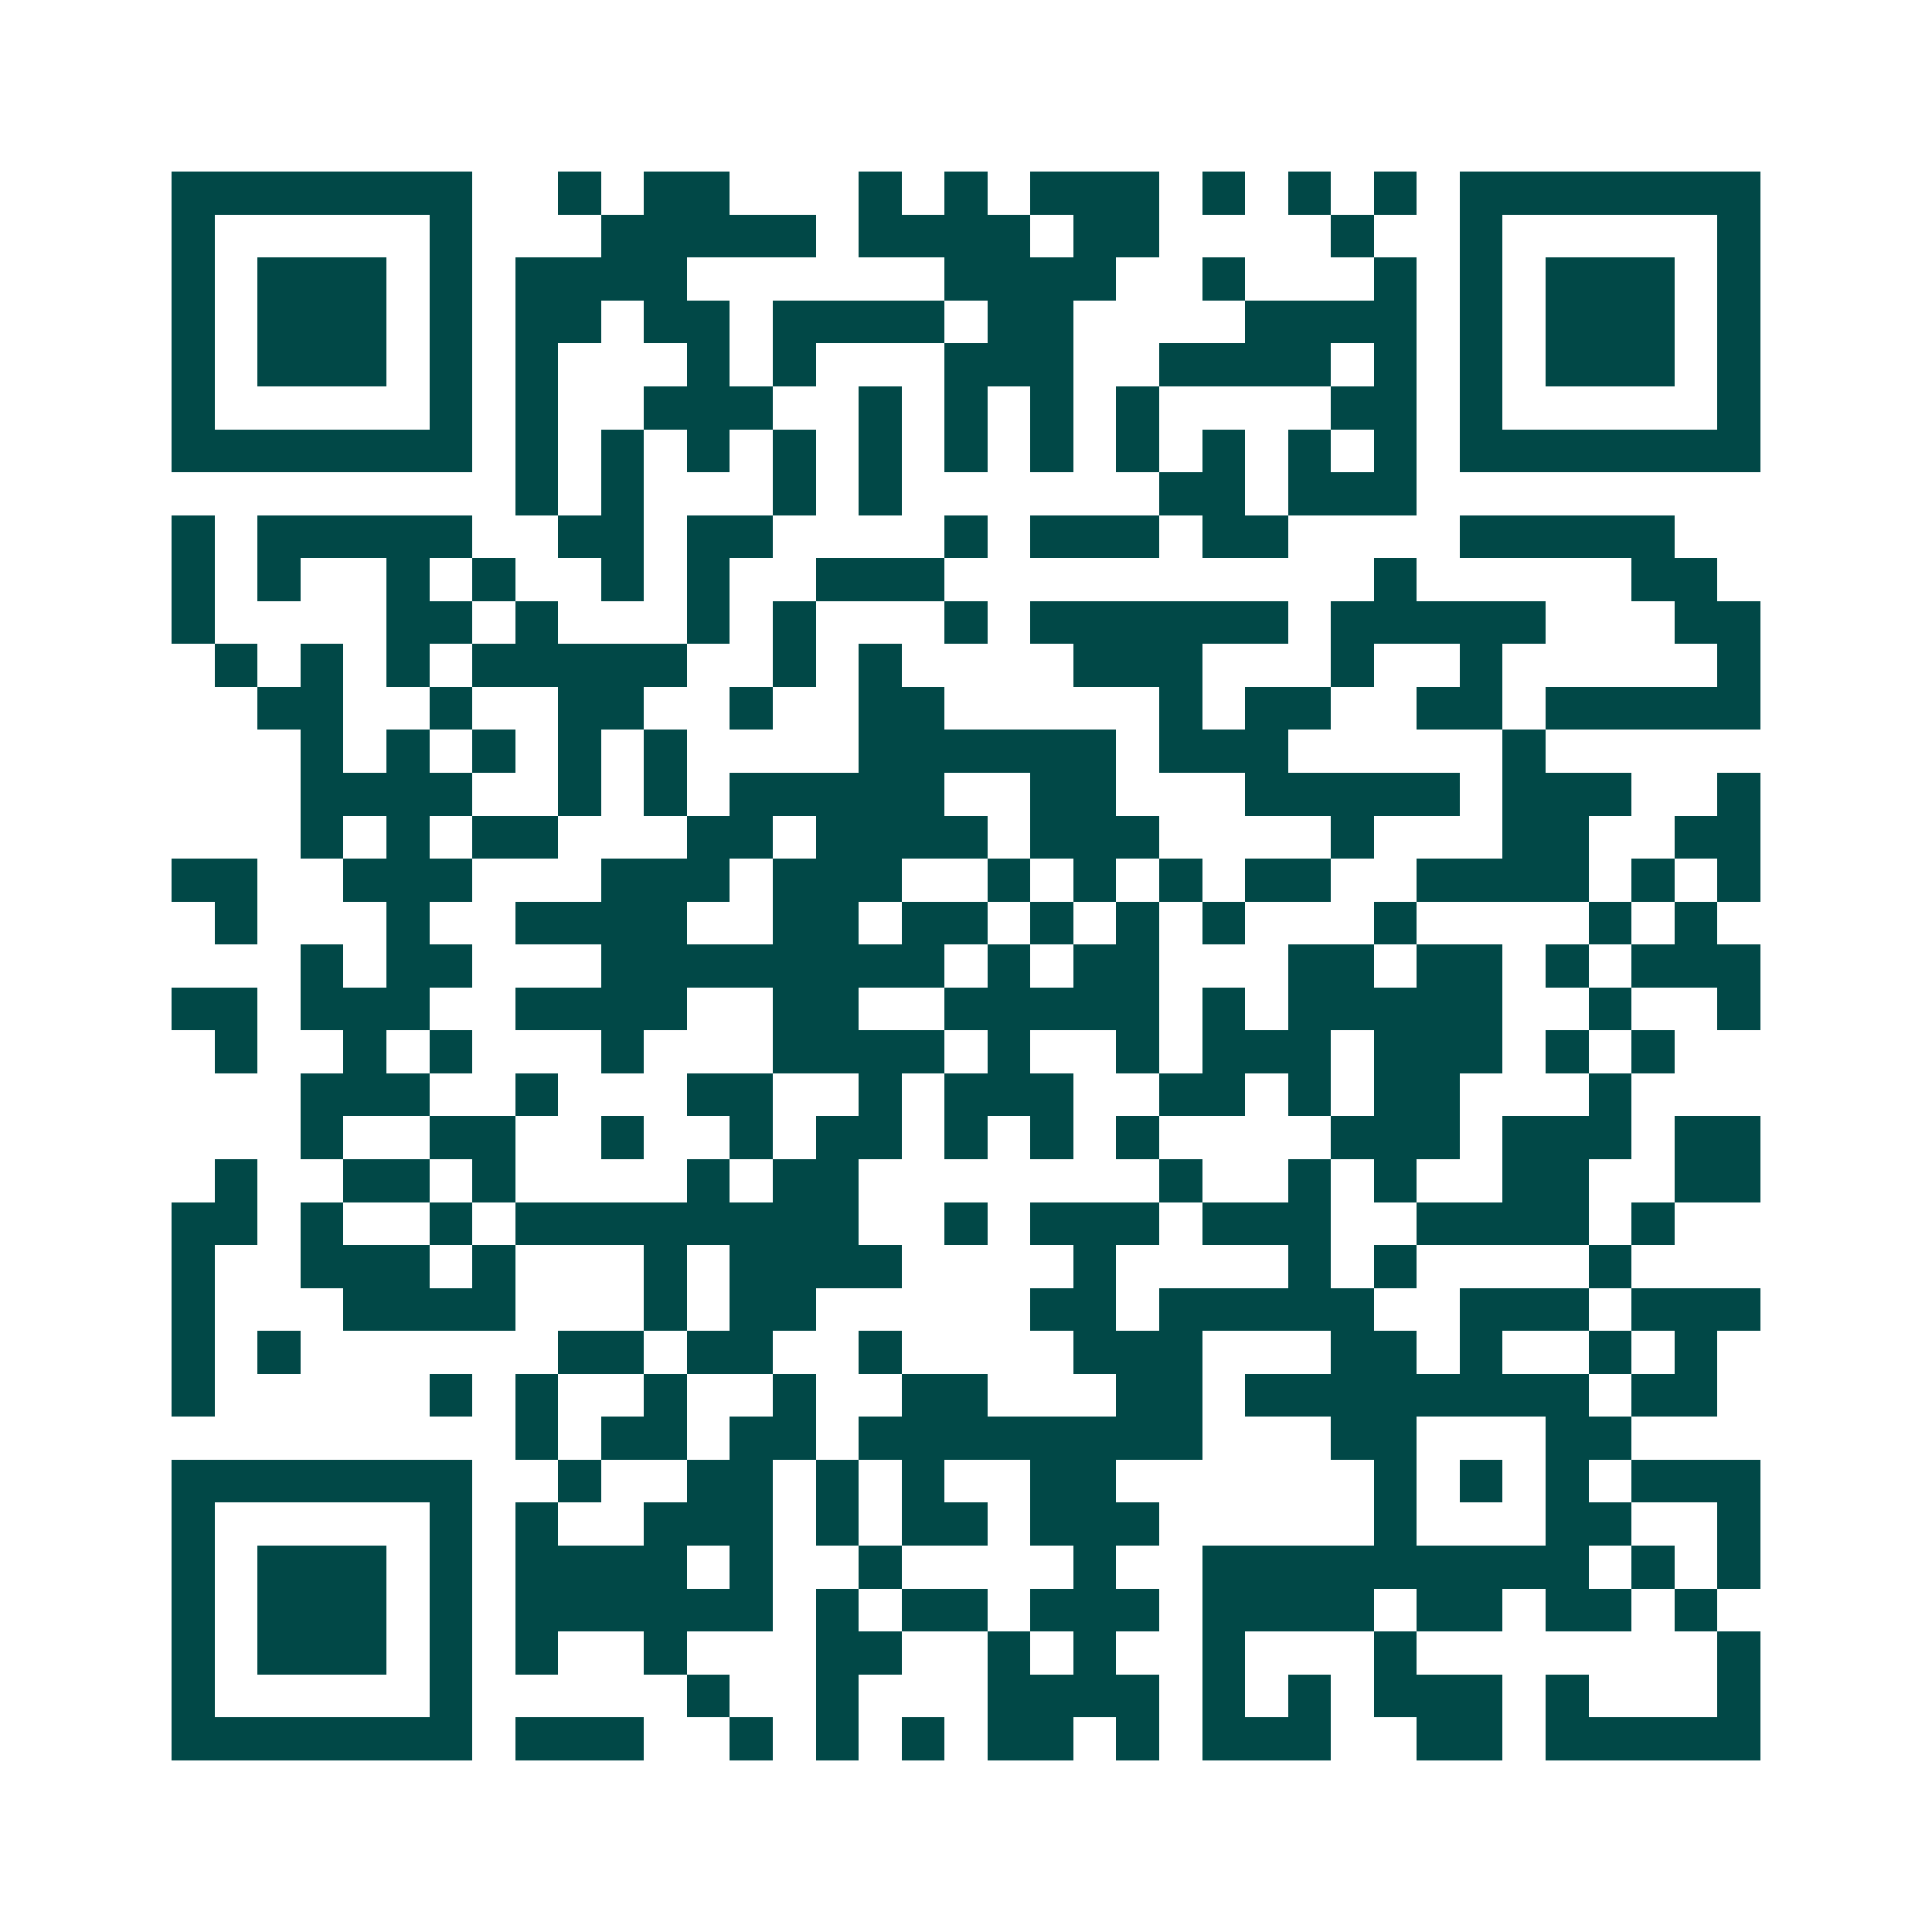 <svg xmlns="http://www.w3.org/2000/svg" width="200" height="200" viewBox="0 0 45 45" shape-rendering="crispEdges"><path fill="#ffffff" d="M0 0h45v45H0z"/><path stroke="#014847" d="M4 4.5h7m2 0h1m1 0h2m3 0h1m1 0h1m1 0h3m1 0h1m1 0h1m1 0h1m1 0h7M4 5.5h1m5 0h1m3 0h5m1 0h4m1 0h2m4 0h1m2 0h1m5 0h1M4 6.5h1m1 0h3m1 0h1m1 0h4m6 0h4m2 0h1m3 0h1m1 0h1m1 0h3m1 0h1M4 7.5h1m1 0h3m1 0h1m1 0h2m1 0h2m1 0h4m1 0h2m4 0h4m1 0h1m1 0h3m1 0h1M4 8.5h1m1 0h3m1 0h1m1 0h1m3 0h1m1 0h1m3 0h3m2 0h4m1 0h1m1 0h1m1 0h3m1 0h1M4 9.5h1m5 0h1m1 0h1m2 0h3m2 0h1m1 0h1m1 0h1m1 0h1m4 0h2m1 0h1m5 0h1M4 10.5h7m1 0h1m1 0h1m1 0h1m1 0h1m1 0h1m1 0h1m1 0h1m1 0h1m1 0h1m1 0h1m1 0h1m1 0h7M12 11.5h1m1 0h1m3 0h1m1 0h1m6 0h2m1 0h3M4 12.5h1m1 0h5m2 0h2m1 0h2m4 0h1m1 0h3m1 0h2m4 0h5M4 13.5h1m1 0h1m2 0h1m1 0h1m2 0h1m1 0h1m2 0h3m10 0h1m5 0h2M4 14.5h1m4 0h2m1 0h1m3 0h1m1 0h1m3 0h1m1 0h6m1 0h5m3 0h2M5 15.5h1m1 0h1m1 0h1m1 0h5m2 0h1m1 0h1m4 0h3m3 0h1m2 0h1m5 0h1M6 16.5h2m2 0h1m2 0h2m2 0h1m2 0h2m5 0h1m1 0h2m2 0h2m1 0h5M7 17.5h1m1 0h1m1 0h1m1 0h1m1 0h1m4 0h6m1 0h3m5 0h1M7 18.5h4m2 0h1m1 0h1m1 0h5m2 0h2m3 0h5m1 0h3m2 0h1M7 19.5h1m1 0h1m1 0h2m3 0h2m1 0h4m1 0h3m4 0h1m3 0h2m2 0h2M4 20.5h2m2 0h3m3 0h3m1 0h3m2 0h1m1 0h1m1 0h1m1 0h2m2 0h4m1 0h1m1 0h1M5 21.5h1m3 0h1m2 0h4m2 0h2m1 0h2m1 0h1m1 0h1m1 0h1m3 0h1m4 0h1m1 0h1M7 22.5h1m1 0h2m3 0h8m1 0h1m1 0h2m3 0h2m1 0h2m1 0h1m1 0h3M4 23.5h2m1 0h3m2 0h4m2 0h2m2 0h5m1 0h1m1 0h5m2 0h1m2 0h1M5 24.5h1m2 0h1m1 0h1m3 0h1m3 0h4m1 0h1m2 0h1m1 0h3m1 0h3m1 0h1m1 0h1M7 25.5h3m2 0h1m3 0h2m2 0h1m1 0h3m2 0h2m1 0h1m1 0h2m3 0h1M7 26.5h1m2 0h2m2 0h1m2 0h1m1 0h2m1 0h1m1 0h1m1 0h1m4 0h3m1 0h3m1 0h2M5 27.5h1m2 0h2m1 0h1m4 0h1m1 0h2m7 0h1m2 0h1m1 0h1m2 0h2m2 0h2M4 28.5h2m1 0h1m2 0h1m1 0h8m2 0h1m1 0h3m1 0h3m2 0h4m1 0h1M4 29.5h1m2 0h3m1 0h1m3 0h1m1 0h4m4 0h1m4 0h1m1 0h1m4 0h1M4 30.5h1m3 0h4m3 0h1m1 0h2m5 0h2m1 0h5m2 0h3m1 0h3M4 31.5h1m1 0h1m6 0h2m1 0h2m2 0h1m4 0h3m3 0h2m1 0h1m2 0h1m1 0h1M4 32.5h1m5 0h1m1 0h1m2 0h1m2 0h1m2 0h2m3 0h2m1 0h8m1 0h2M12 33.5h1m1 0h2m1 0h2m1 0h8m3 0h2m3 0h2M4 34.5h7m2 0h1m2 0h2m1 0h1m1 0h1m2 0h2m6 0h1m1 0h1m1 0h1m1 0h3M4 35.5h1m5 0h1m1 0h1m2 0h3m1 0h1m1 0h2m1 0h3m5 0h1m3 0h2m2 0h1M4 36.5h1m1 0h3m1 0h1m1 0h4m1 0h1m2 0h1m4 0h1m2 0h9m1 0h1m1 0h1M4 37.5h1m1 0h3m1 0h1m1 0h6m1 0h1m1 0h2m1 0h3m1 0h4m1 0h2m1 0h2m1 0h1M4 38.5h1m1 0h3m1 0h1m1 0h1m2 0h1m3 0h2m2 0h1m1 0h1m2 0h1m3 0h1m7 0h1M4 39.5h1m5 0h1m5 0h1m2 0h1m3 0h4m1 0h1m1 0h1m1 0h3m1 0h1m3 0h1M4 40.5h7m1 0h3m2 0h1m1 0h1m1 0h1m1 0h2m1 0h1m1 0h3m2 0h2m1 0h5"/></svg>
